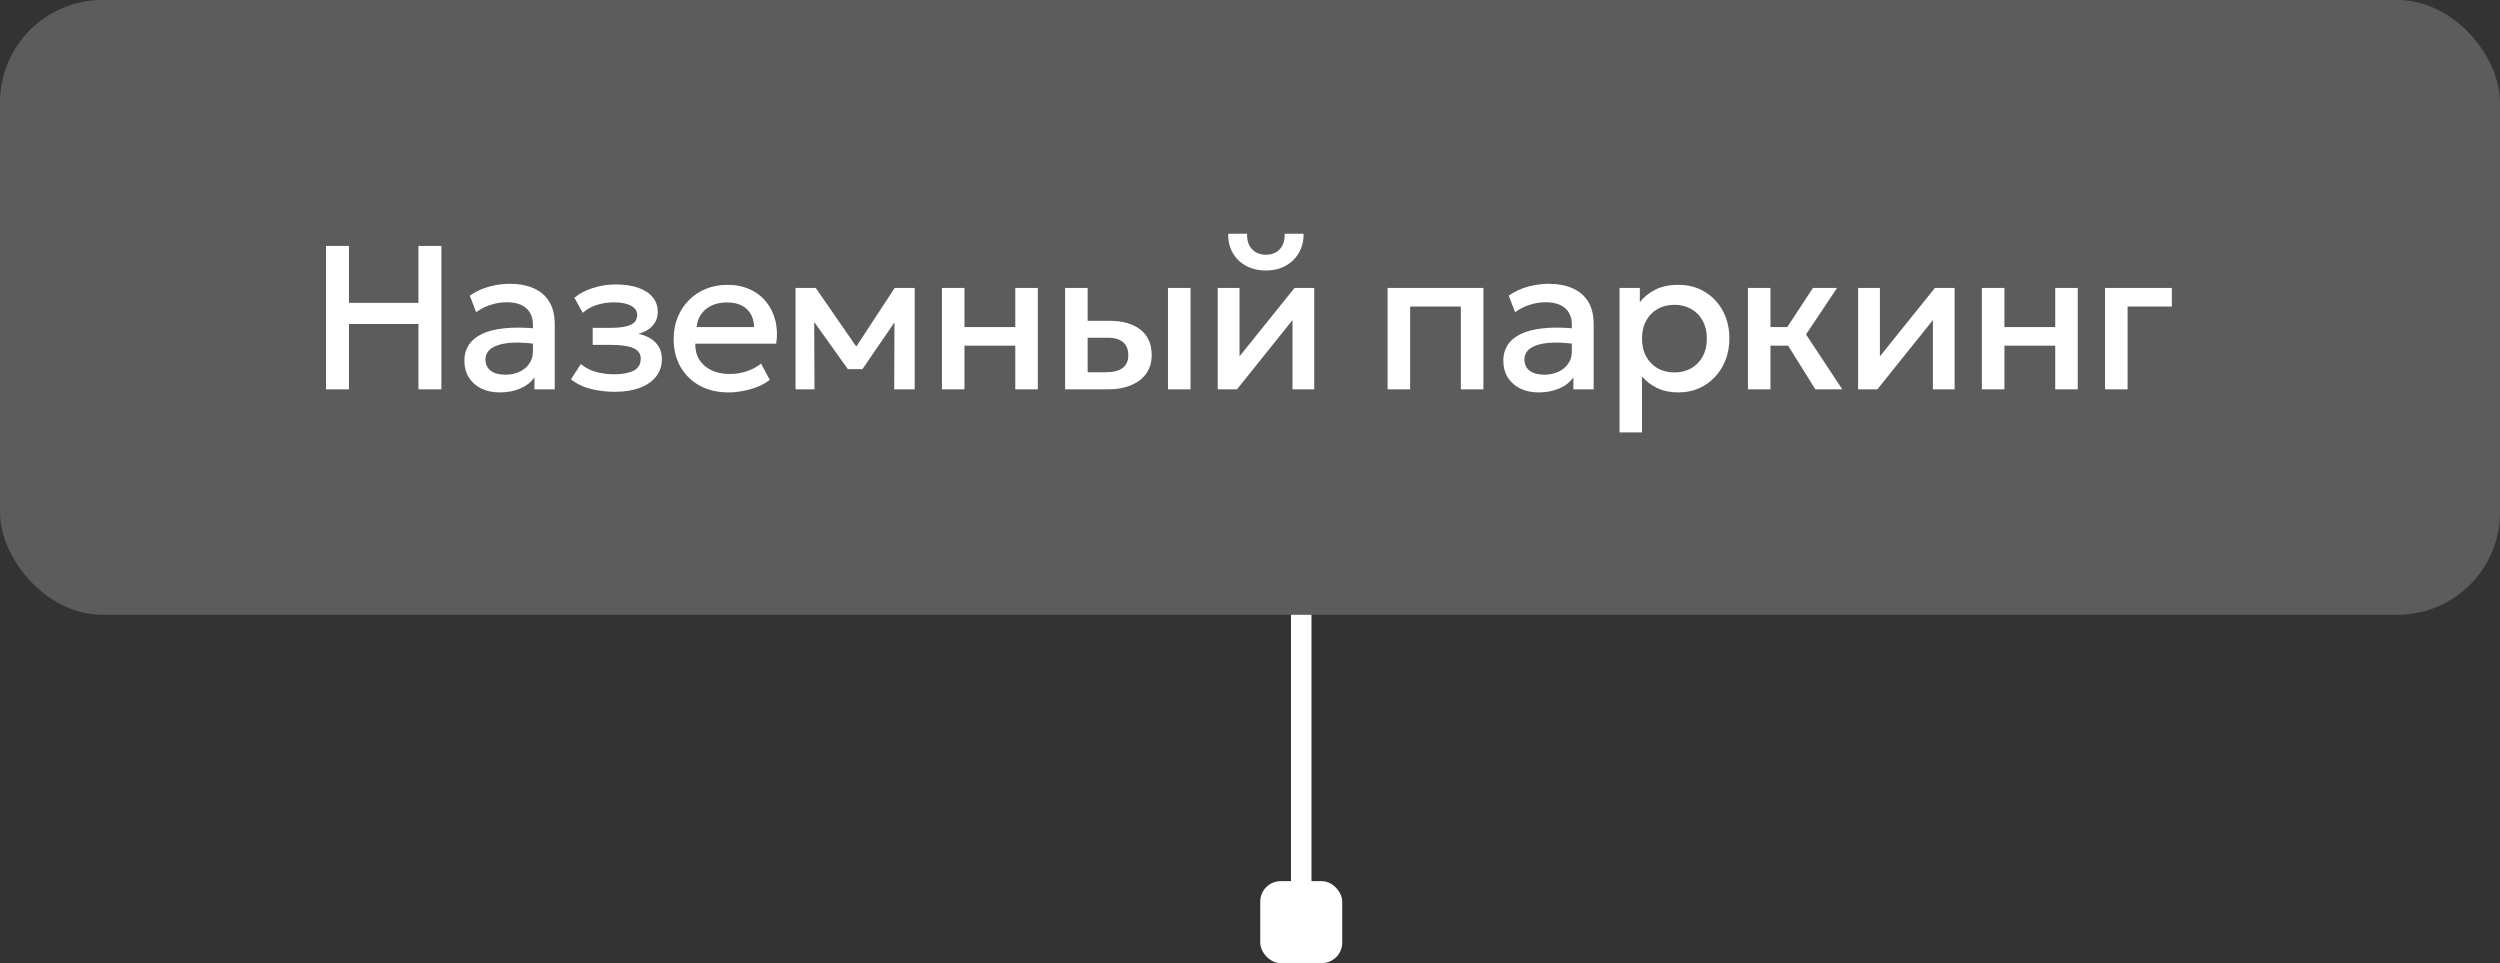 <?xml version="1.0" encoding="UTF-8"?> <svg xmlns="http://www.w3.org/2000/svg" width="122" height="47" viewBox="0 0 122 47" fill="none"><rect x="0" y="0" width="122" height="47" fill="#333333" stroke="none"/><path d="M63.5 30V44" stroke="white"></path><rect x="61.5" y="43" width="4" height="4" rx="1" fill="white"></rect><rect width="122" height="30" rx="5" fill="white" fill-opacity="0.2"></rect><path d="M15.91 19V12H17.03V14.78H20.42V12H21.54V19H20.42V15.81H17.03V19H15.91ZM24.391 19.15C24.048 19.15 23.746 19.087 23.486 18.96C23.226 18.83 23.023 18.648 22.876 18.415C22.733 18.178 22.661 17.9 22.661 17.58C22.661 17.31 22.73 17.067 22.866 16.85C23.003 16.63 23.215 16.448 23.501 16.305C23.791 16.162 24.163 16.067 24.616 16.02C25.07 15.97 25.614 15.977 26.251 16.04L26.271 16.8C25.818 16.737 25.428 16.71 25.101 16.72C24.774 16.73 24.506 16.772 24.296 16.845C24.09 16.915 23.936 17.01 23.836 17.13C23.739 17.247 23.691 17.382 23.691 17.535C23.691 17.775 23.776 17.96 23.946 18.09C24.119 18.22 24.356 18.285 24.656 18.285C24.913 18.285 25.143 18.238 25.346 18.145C25.549 18.052 25.709 17.92 25.826 17.75C25.946 17.58 26.006 17.38 26.006 17.15V15.835C26.006 15.615 25.959 15.425 25.866 15.265C25.773 15.102 25.631 14.975 25.441 14.885C25.251 14.795 25.015 14.75 24.731 14.75C24.471 14.75 24.215 14.79 23.961 14.87C23.708 14.947 23.466 15.068 23.236 15.235L22.926 14.425C23.236 14.215 23.559 14.067 23.896 13.98C24.233 13.893 24.556 13.85 24.866 13.85C25.326 13.85 25.72 13.923 26.046 14.07C26.376 14.213 26.63 14.432 26.806 14.725C26.983 15.015 27.071 15.382 27.071 15.825V19H26.081V18.415C25.915 18.652 25.683 18.833 25.386 18.96C25.09 19.087 24.758 19.15 24.391 19.15ZM30.004 19.12C29.727 19.12 29.46 19.098 29.204 19.055C28.947 19.015 28.705 18.952 28.479 18.865C28.252 18.775 28.047 18.657 27.864 18.51L28.344 17.765C28.554 17.942 28.802 18.07 29.089 18.15C29.375 18.227 29.667 18.265 29.964 18.265C30.367 18.265 30.685 18.207 30.919 18.09C31.152 17.97 31.269 17.773 31.269 17.5C31.269 17.26 31.145 17.088 30.899 16.985C30.655 16.882 30.3 16.83 29.834 16.83H28.924V16H29.804C30.217 16 30.535 15.953 30.759 15.86C30.982 15.763 31.094 15.6 31.094 15.37C31.094 15.233 31.045 15.12 30.949 15.03C30.855 14.94 30.722 14.872 30.549 14.825C30.379 14.778 30.179 14.755 29.949 14.755C29.665 14.755 29.392 14.797 29.129 14.88C28.865 14.963 28.635 15.092 28.439 15.265L28.029 14.53C28.282 14.32 28.589 14.16 28.949 14.05C29.309 13.937 29.672 13.88 30.039 13.88C30.465 13.88 30.832 13.933 31.139 14.04C31.445 14.147 31.682 14.3 31.849 14.5C32.015 14.7 32.099 14.942 32.099 15.225C32.099 15.478 32.017 15.698 31.854 15.885C31.694 16.072 31.46 16.207 31.154 16.29C31.527 16.373 31.81 16.52 32.004 16.73C32.2 16.94 32.299 17.203 32.299 17.52C32.299 17.853 32.204 18.14 32.014 18.38C31.827 18.617 31.56 18.8 31.214 18.93C30.87 19.057 30.467 19.12 30.004 19.12ZM35.56 19.15C35.026 19.15 34.558 19.042 34.155 18.825C33.751 18.605 33.436 18.298 33.21 17.905C32.986 17.512 32.875 17.055 32.875 16.535C32.875 16.155 32.94 15.805 33.07 15.485C33.2 15.162 33.383 14.882 33.62 14.645C33.856 14.408 34.133 14.225 34.45 14.095C34.77 13.965 35.118 13.9 35.495 13.9C35.905 13.9 36.27 13.973 36.59 14.12C36.91 14.263 37.175 14.465 37.385 14.725C37.598 14.985 37.748 15.29 37.835 15.64C37.925 15.987 37.94 16.363 37.88 16.77H33.93C33.923 17.067 33.988 17.327 34.125 17.55C34.261 17.77 34.456 17.942 34.71 18.065C34.966 18.188 35.268 18.25 35.615 18.25C35.895 18.25 36.165 18.208 36.425 18.125C36.688 18.038 36.926 17.912 37.14 17.745L37.565 18.535C37.405 18.665 37.211 18.777 36.985 18.87C36.758 18.96 36.521 19.028 36.275 19.075C36.028 19.125 35.79 19.15 35.56 19.15ZM33.995 15.96H36.8C36.79 15.587 36.67 15.293 36.44 15.08C36.213 14.867 35.89 14.76 35.47 14.76C35.063 14.76 34.725 14.867 34.455 15.08C34.188 15.293 34.035 15.587 33.995 15.96ZM38.822 19V14.05H39.777H39.807L42.027 17.26L41.552 17.27L43.662 14.05H44.637V19H43.637L43.652 15.34L43.857 15.43L42.087 18.015H41.377L39.527 15.425L39.732 15.335L39.747 19H38.822ZM45.966 19V14.05H47.066V15.96H49.546V14.05H50.646V19H49.546V16.87H47.066V19H45.966ZM51.977 19V14.05H53.077V18.165H53.972C54.332 18.165 54.604 18.095 54.787 17.955C54.97 17.815 55.062 17.607 55.062 17.33C55.062 17.057 54.977 16.847 54.807 16.7C54.637 16.553 54.387 16.48 54.057 16.48H52.927V15.655H54.142C54.782 15.655 55.285 15.798 55.652 16.085C56.019 16.372 56.202 16.787 56.202 17.33C56.202 17.68 56.114 17.98 55.937 18.23C55.76 18.477 55.512 18.667 55.192 18.8C54.875 18.933 54.504 19 54.077 19H51.977ZM56.997 19V14.05H58.097V19H56.997ZM59.424 19V14.05H60.489V17.39L63.174 14.05H64.134V19H63.074V15.62L60.364 19H59.424ZM61.779 13.2C61.409 13.2 61.084 13.123 60.804 12.97C60.524 12.817 60.307 12.605 60.154 12.335C60 12.065 59.929 11.755 59.939 11.405H60.859C60.845 11.712 60.922 11.96 61.089 12.15C61.259 12.337 61.489 12.43 61.779 12.43C62.069 12.43 62.297 12.337 62.464 12.15C62.63 11.96 62.705 11.712 62.689 11.405H63.614C63.62 11.752 63.545 12.06 63.389 12.33C63.235 12.6 63.019 12.813 62.739 12.97C62.462 13.123 62.142 13.2 61.779 13.2ZM67.715 19V14.05H72.39V19H71.29V14.96H68.815V19H67.715ZM75.091 19.15C74.748 19.15 74.446 19.087 74.186 18.96C73.926 18.83 73.723 18.648 73.576 18.415C73.433 18.178 73.361 17.9 73.361 17.58C73.361 17.31 73.43 17.067 73.566 16.85C73.703 16.63 73.915 16.448 74.201 16.305C74.491 16.162 74.863 16.067 75.316 16.02C75.769 15.97 76.314 15.977 76.951 16.04L76.971 16.8C76.518 16.737 76.128 16.71 75.801 16.72C75.475 16.73 75.206 16.772 74.996 16.845C74.79 16.915 74.636 17.01 74.536 17.13C74.439 17.247 74.391 17.382 74.391 17.535C74.391 17.775 74.476 17.96 74.646 18.09C74.82 18.22 75.056 18.285 75.356 18.285C75.613 18.285 75.843 18.238 76.046 18.145C76.249 18.052 76.409 17.92 76.526 17.75C76.646 17.58 76.706 17.38 76.706 17.15V15.835C76.706 15.615 76.659 15.425 76.566 15.265C76.473 15.102 76.331 14.975 76.141 14.885C75.951 14.795 75.715 14.75 75.431 14.75C75.171 14.75 74.915 14.79 74.661 14.87C74.408 14.947 74.166 15.068 73.936 15.235L73.626 14.425C73.936 14.215 74.26 14.067 74.596 13.98C74.933 13.893 75.256 13.85 75.566 13.85C76.026 13.85 76.419 13.923 76.746 14.07C77.076 14.213 77.329 14.432 77.506 14.725C77.683 15.015 77.771 15.382 77.771 15.825V19H76.781V18.415C76.615 18.652 76.383 18.833 76.086 18.96C75.79 19.087 75.458 19.15 75.091 19.15ZM79.034 21.1V14.05H80.024V14.745C80.22 14.495 80.472 14.292 80.779 14.135C81.085 13.978 81.464 13.9 81.914 13.9C82.397 13.9 82.825 14.015 83.199 14.245C83.575 14.472 83.869 14.783 84.079 15.18C84.289 15.573 84.394 16.022 84.394 16.525C84.394 16.888 84.334 17.23 84.214 17.55C84.094 17.867 83.922 18.145 83.699 18.385C83.479 18.625 83.215 18.813 82.909 18.95C82.605 19.083 82.269 19.15 81.899 19.15C81.512 19.15 81.172 19.08 80.879 18.94C80.585 18.8 80.335 18.612 80.129 18.375V21.1H79.034ZM81.714 18.175C82.02 18.175 82.292 18.108 82.529 17.975C82.769 17.838 82.955 17.647 83.089 17.4C83.225 17.153 83.294 16.862 83.294 16.525C83.294 16.188 83.225 15.897 83.089 15.65C82.952 15.4 82.764 15.208 82.524 15.075C82.287 14.942 82.017 14.875 81.714 14.875C81.407 14.875 81.134 14.942 80.894 15.075C80.657 15.208 80.47 15.4 80.334 15.65C80.197 15.897 80.129 16.188 80.129 16.525C80.129 16.862 80.197 17.153 80.334 17.4C80.47 17.647 80.657 17.838 80.894 17.975C81.134 18.108 81.407 18.175 81.714 18.175ZM88.589 19L86.949 16.37L88.474 14.05H89.649L88.134 16.32L89.904 19H88.589ZM85.299 19V14.05H86.399V15.96H87.889V16.87H86.399V19H85.299ZM90.675 19V14.05H91.74V17.39L94.425 14.05H95.385V19H94.325V15.62L91.615 19H90.675ZM96.715 19V14.05H97.815V15.96H100.295V14.05H101.395V19H100.295V16.87H97.815V19H96.715ZM102.726 19V14.05H105.986V14.96H103.826V19H102.726Z" fill="white"></path></svg> 